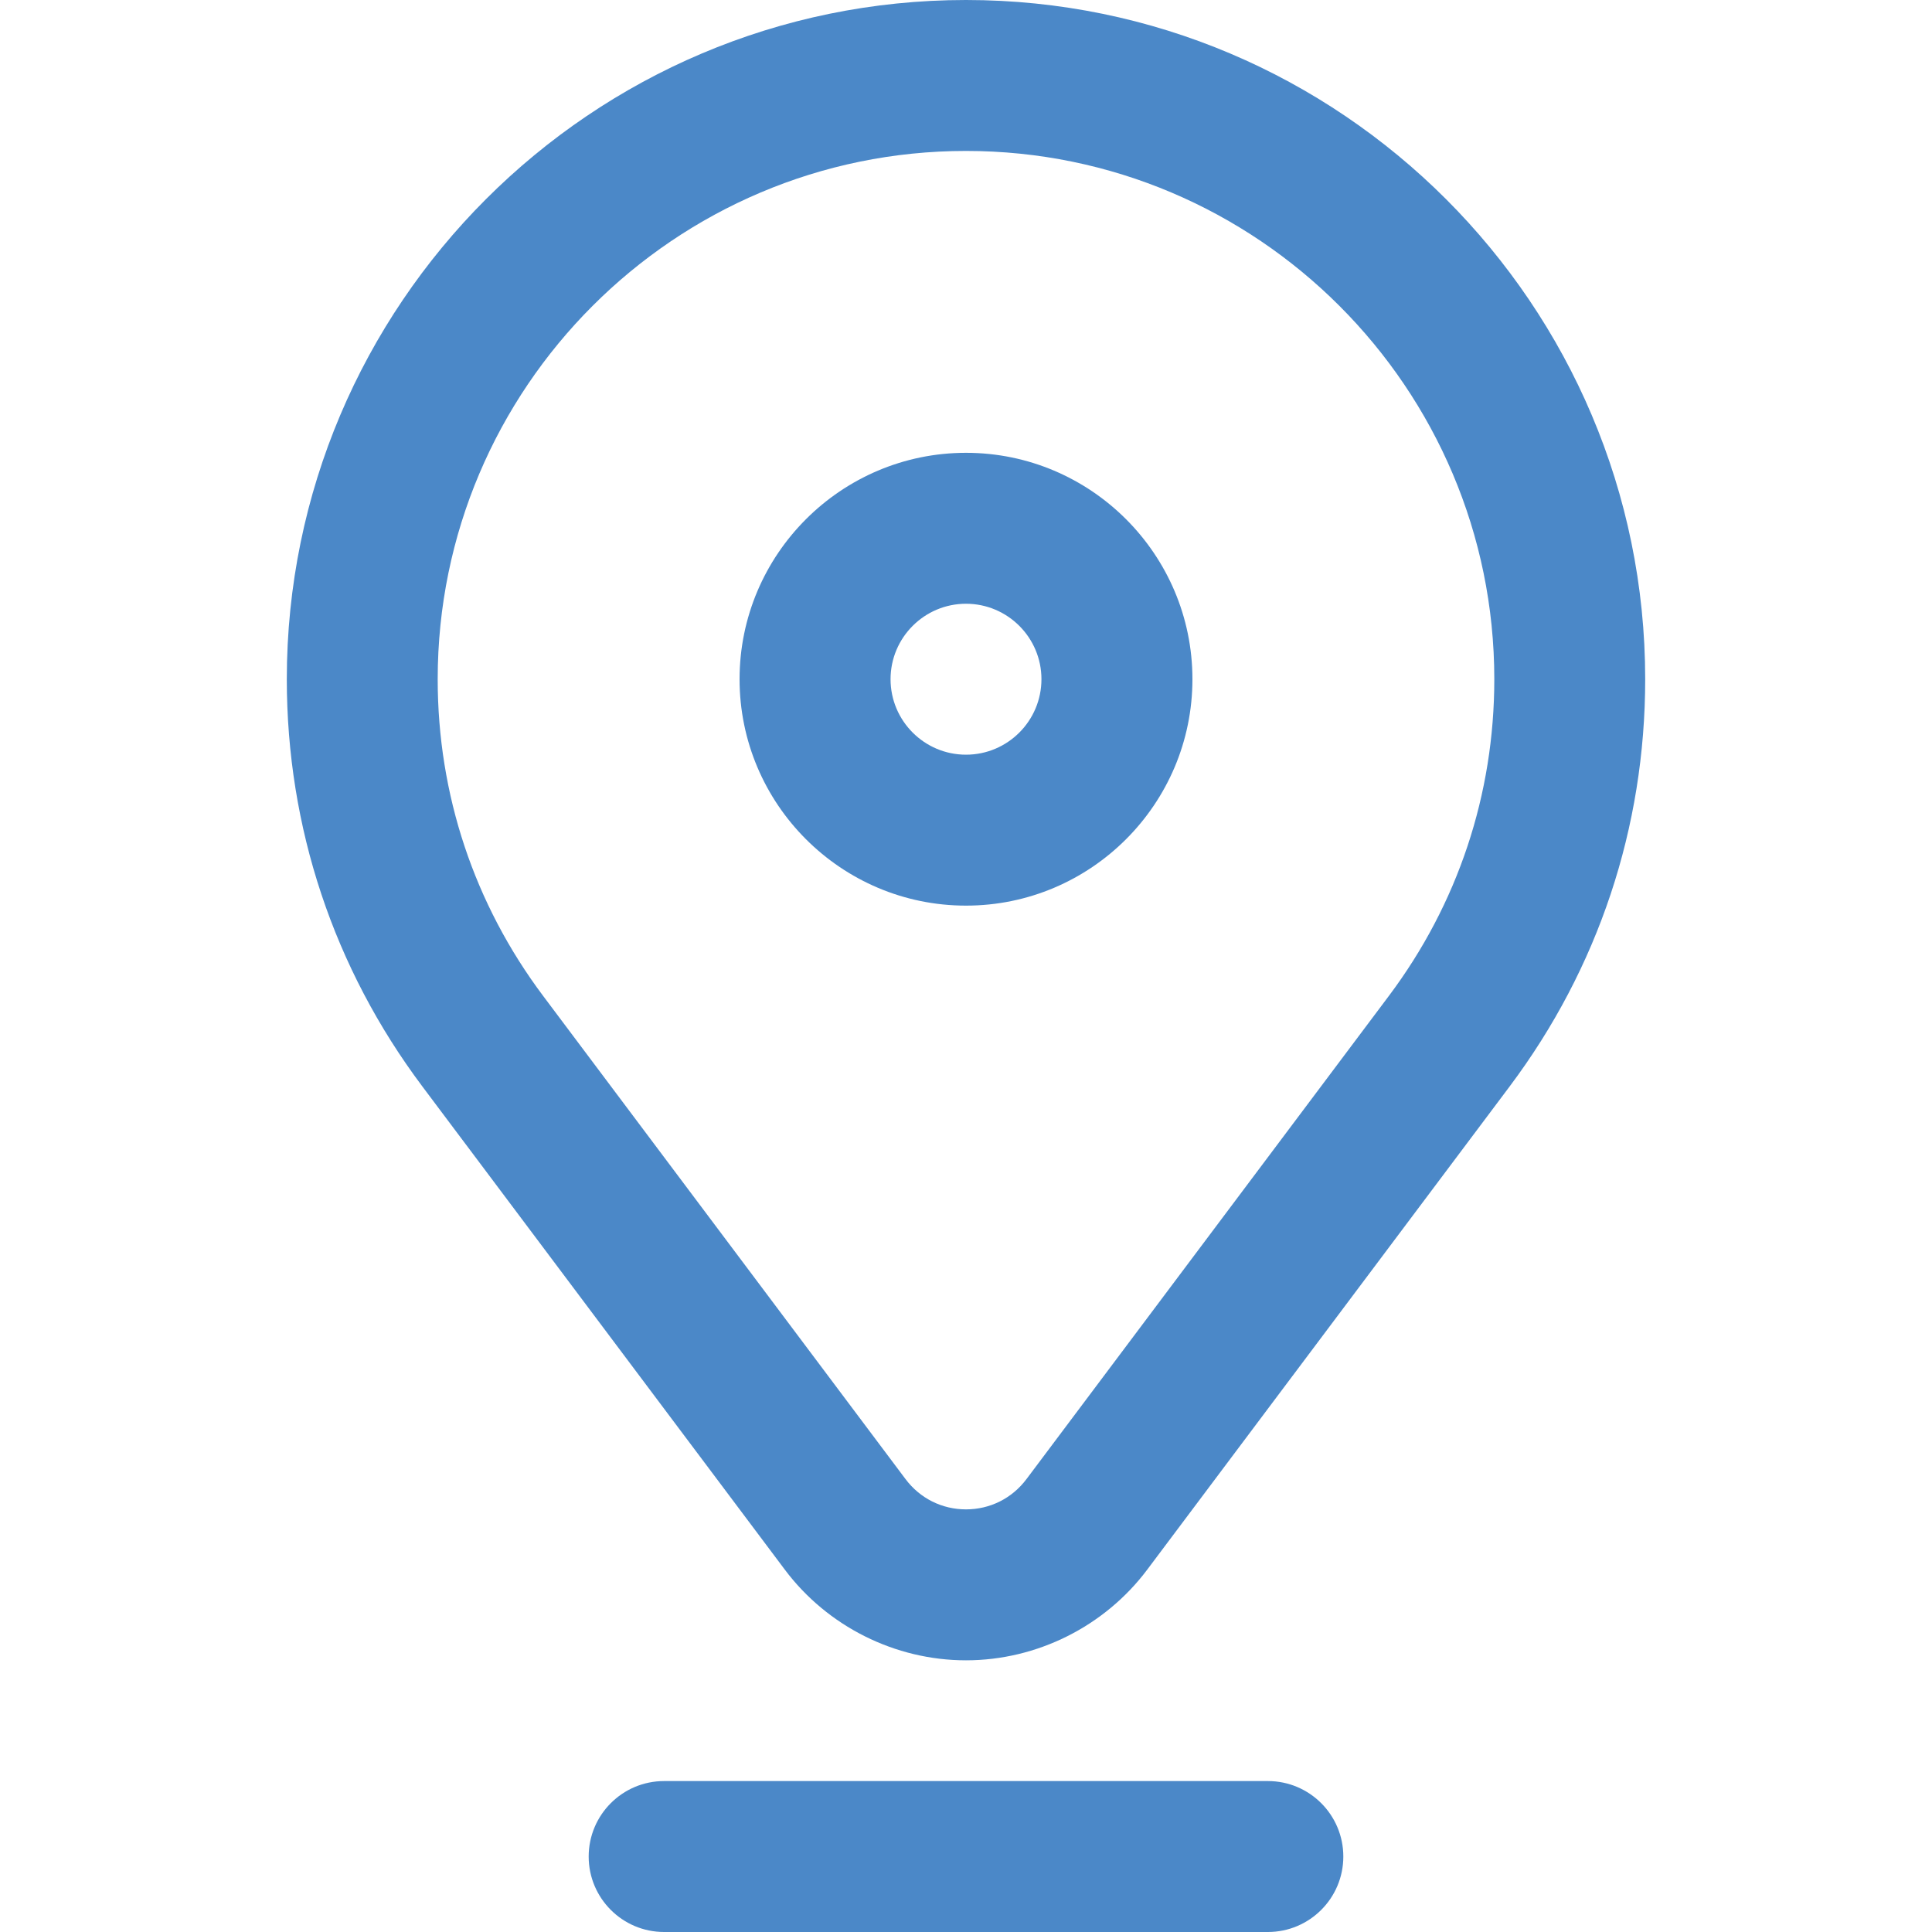 <svg width="40" height="40" viewBox="0 0 40 40" fill="none" xmlns="http://www.w3.org/2000/svg">
<g id="location 1">
<g id="Group">
<path id="Vector" d="M20 18.75C22.585 18.75 24.688 16.647 24.688 14.062C24.688 11.478 22.585 9.375 20 9.375C17.415 9.375 15.312 11.478 15.312 14.062C15.312 16.647 17.415 18.75 20 18.75ZM20 12.5C20.862 12.5 21.562 13.201 21.562 14.062C21.562 14.924 20.862 15.625 20 15.625C19.138 15.625 18.438 14.924 18.438 14.062C18.438 13.201 19.138 12.5 20 12.5Z" fill="#4B88C8"/>
<path id="Vector_2" d="M34.062 14.062C34.062 6.308 27.754 0 20 0C12.246 0 5.938 6.308 5.938 14.062C5.938 17.13 6.908 20.045 8.744 22.493L16.249 32.498C17.13 33.673 18.532 34.375 20 34.375C21.468 34.375 22.87 33.673 23.752 32.498L31.256 22.493C33.092 20.045 34.062 17.13 34.062 14.062ZM28.756 20.618L21.252 30.623C20.953 31.022 20.497 31.25 20 31.25C19.503 31.25 19.047 31.022 18.748 30.623L11.244 20.618C9.817 18.715 9.062 16.448 9.062 14.062C9.062 8.032 13.969 3.125 20 3.125C26.031 3.125 30.938 8.032 30.938 14.062C30.938 16.448 30.183 18.715 28.756 20.618Z" fill="#4B88C8"/>
<path id="Vector_3" d="M27.812 38.438C27.812 37.575 27.113 36.875 26.25 36.875H13.75C12.887 36.875 12.188 37.575 12.188 38.438C12.188 39.3 12.887 40 13.75 40H26.25C27.113 40 27.812 39.3 27.812 38.438Z" fill="#4B88C8"/>
</g>
</g>
</svg>
